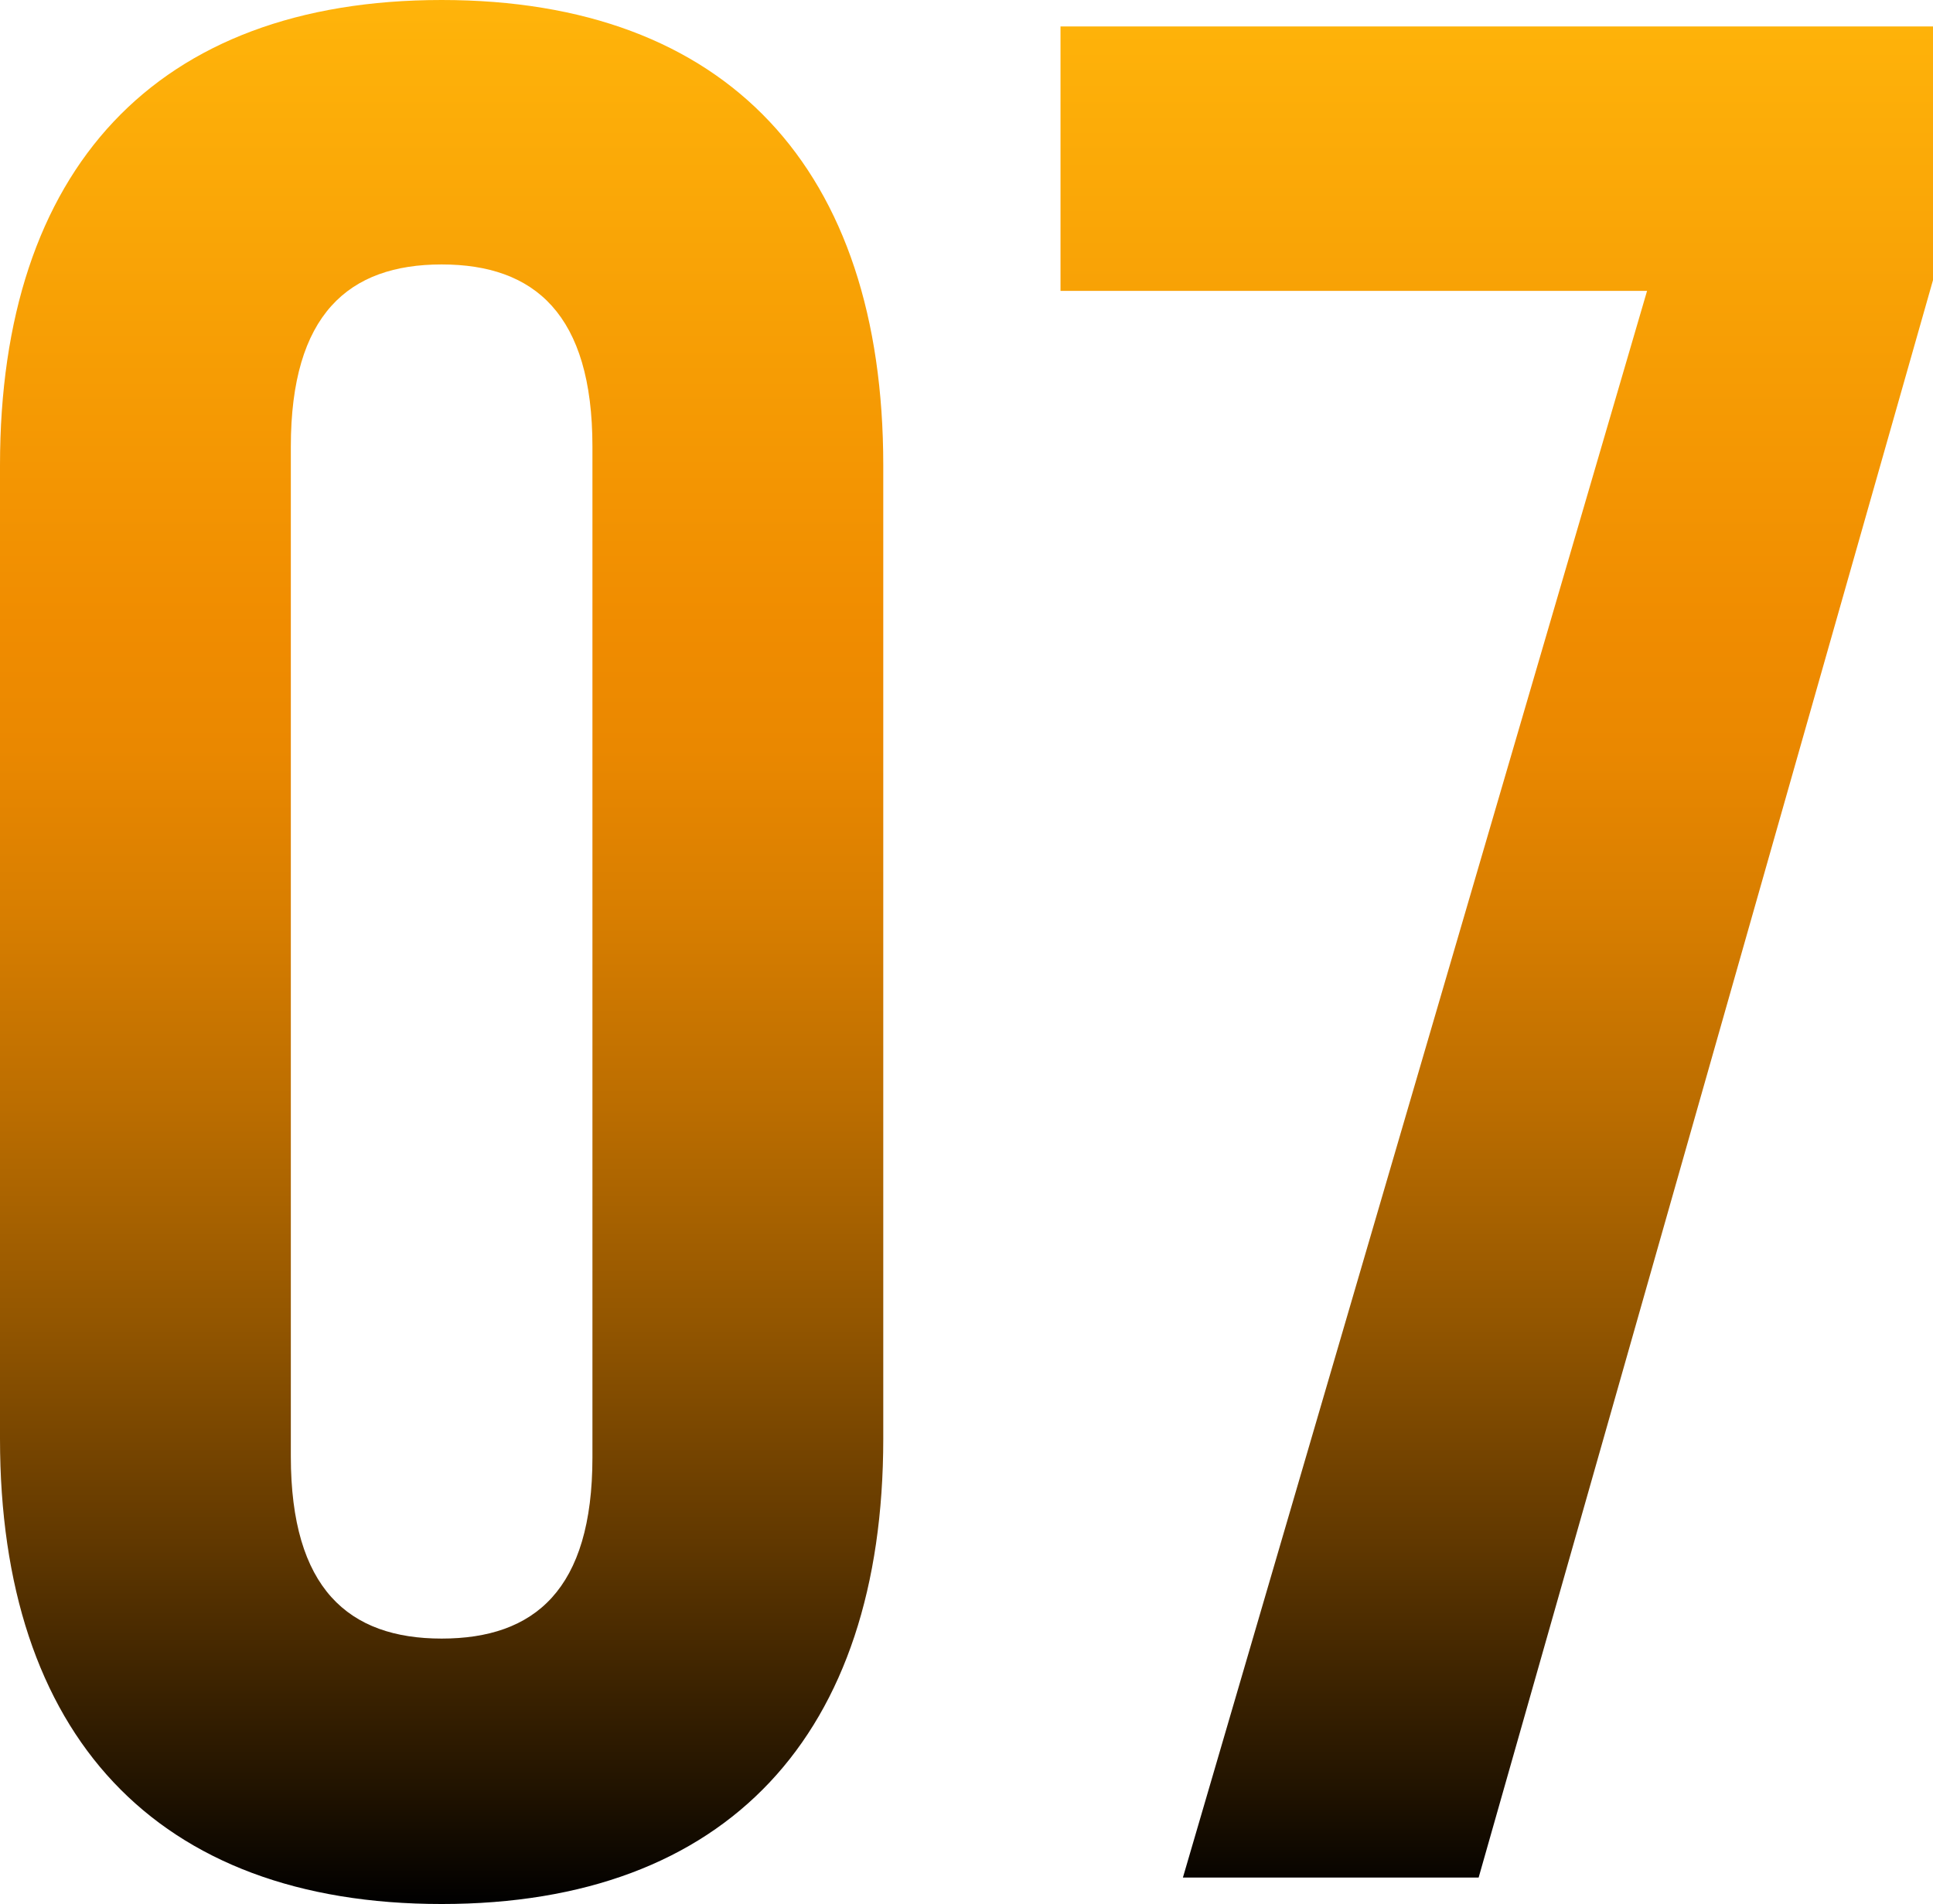 <?xml version="1.0" encoding="utf-8"?>
<!-- Generator: Adobe Illustrator 28.0.0, SVG Export Plug-In . SVG Version: 6.00 Build 0)  -->
<svg version="1.1" id="_レイヤー_2" xmlns="http://www.w3.org/2000/svg" xmlns:xlink="http://www.w3.org/1999/xlink" x="0px"
	 y="0px" viewBox="0 0 197.4 194.4" style="enable-background:new 0 0 197.4 194.4;" xml:space="preserve">
<style type="text/css">
	.st0{fill:url(#SVGID_1_);}
	.st1{fill:url(#SVGID_00000179632075233936655270000010189383549200555396_);}
</style>
<g>
	<g>
		<linearGradient id="SVGID_1_" gradientUnits="userSpaceOnUse" x1="98.685" y1="194.403" x2="98.685" y2="-9.094947e-13">
			<stop  offset="0" style="stop-color:#000000"/>
			<stop  offset="6.040246e-02" style="stop-color:#211300"/>
			<stop  offset="0.186" style="stop-color:#5F3700"/>
			<stop  offset="0.306" style="stop-color:#935600"/>
			<stop  offset="0.418" style="stop-color:#BB6D00"/>
			<stop  offset="0.52" style="stop-color:#D87E00"/>
			<stop  offset="0.607" style="stop-color:#EA8800"/>
			<stop  offset="0.671" style="stop-color:#F08C00"/>
			<stop  offset="1" style="stop-color:#FFB40A"/>
		</linearGradient>
		<path class="st0" d="M0,146.9V47.5C0,17.3,15.9,0,45.1,0s45.1,17.3,45.1,47.5v99.4c0,30.2-15.9,47.5-45.1,47.5S0,177.1,0,146.9z
			 M60.5,148.8V45.6c0-13.5-5.9-18.6-15.4-18.6s-15.4,5.1-15.4,18.6v103.1c0,13.5,5.9,18.6,15.4,18.6S60.5,162.3,60.5,148.8z"/>
		
			<linearGradient id="SVGID_00000087397885551593591250000004051978584428886659_" gradientUnits="userSpaceOnUse" x1="98.685" y1="194.403" x2="98.685" y2="-9.094947e-13">
			<stop  offset="0" style="stop-color:#000000"/>
			<stop  offset="6.040246e-02" style="stop-color:#211300"/>
			<stop  offset="0.186" style="stop-color:#5F3700"/>
			<stop  offset="0.306" style="stop-color:#935600"/>
			<stop  offset="0.418" style="stop-color:#BB6D00"/>
			<stop  offset="0.52" style="stop-color:#D87E00"/>
			<stop  offset="0.607" style="stop-color:#EA8800"/>
			<stop  offset="0.671" style="stop-color:#F08C00"/>
			<stop  offset="1" style="stop-color:#FFB40A"/>
		</linearGradient>
		<path style="fill:url(#SVGID_00000087397885551593591250000004051978584428886659_);" d="M168.2,29.7h-59.9v-27h89.1v25.9
			l-46.4,163.1h-30.2L168.2,29.7z"/>
	</g>
</g>
</svg>
